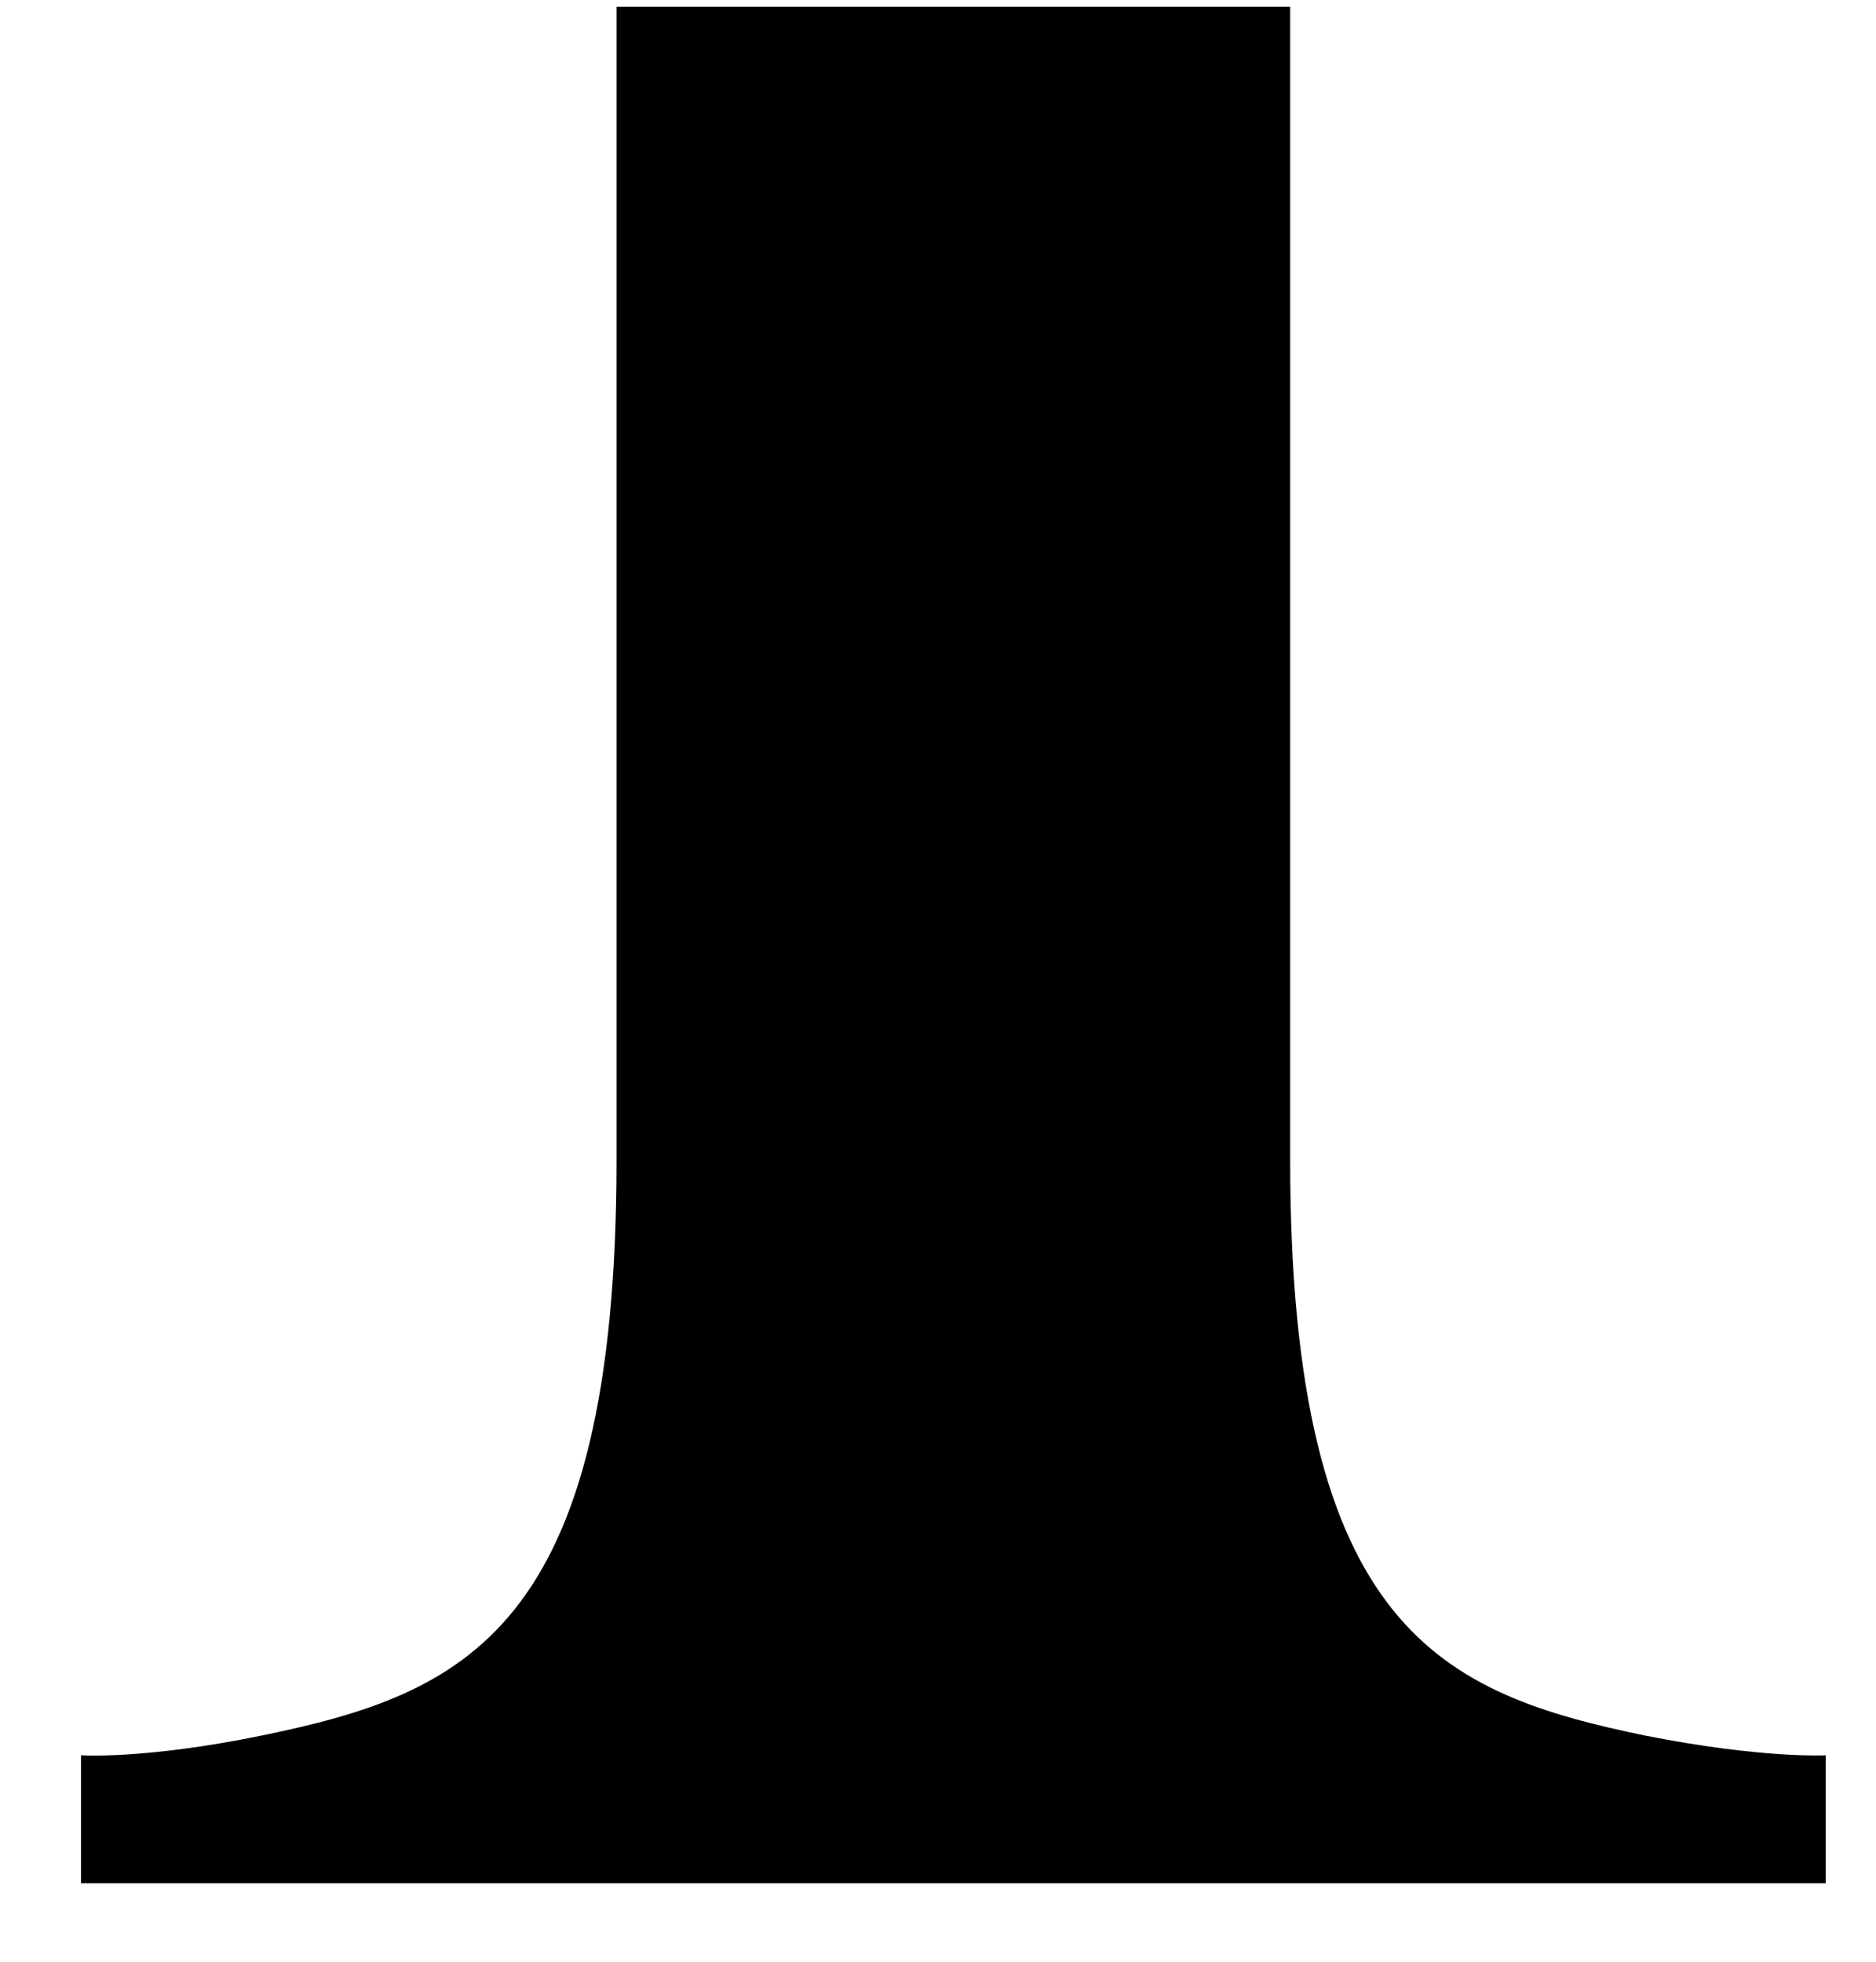 <svg width="22" height="23" viewBox="0 0 22 23" fill="none" xmlns="http://www.w3.org/2000/svg">
<path d="M21.41 20.58V22.08H0.95V20.58C0.95 20.58 1.69 20.63 3.06 20.35C5.44 19.86 7.23 19.13 7.23 13.6V0.08H15.13V13.6C15.13 19.13 16.93 19.86 19.3 20.35C20.67 20.62 21.41 20.58 21.41 20.58Z" fill="black"/>
</svg>
